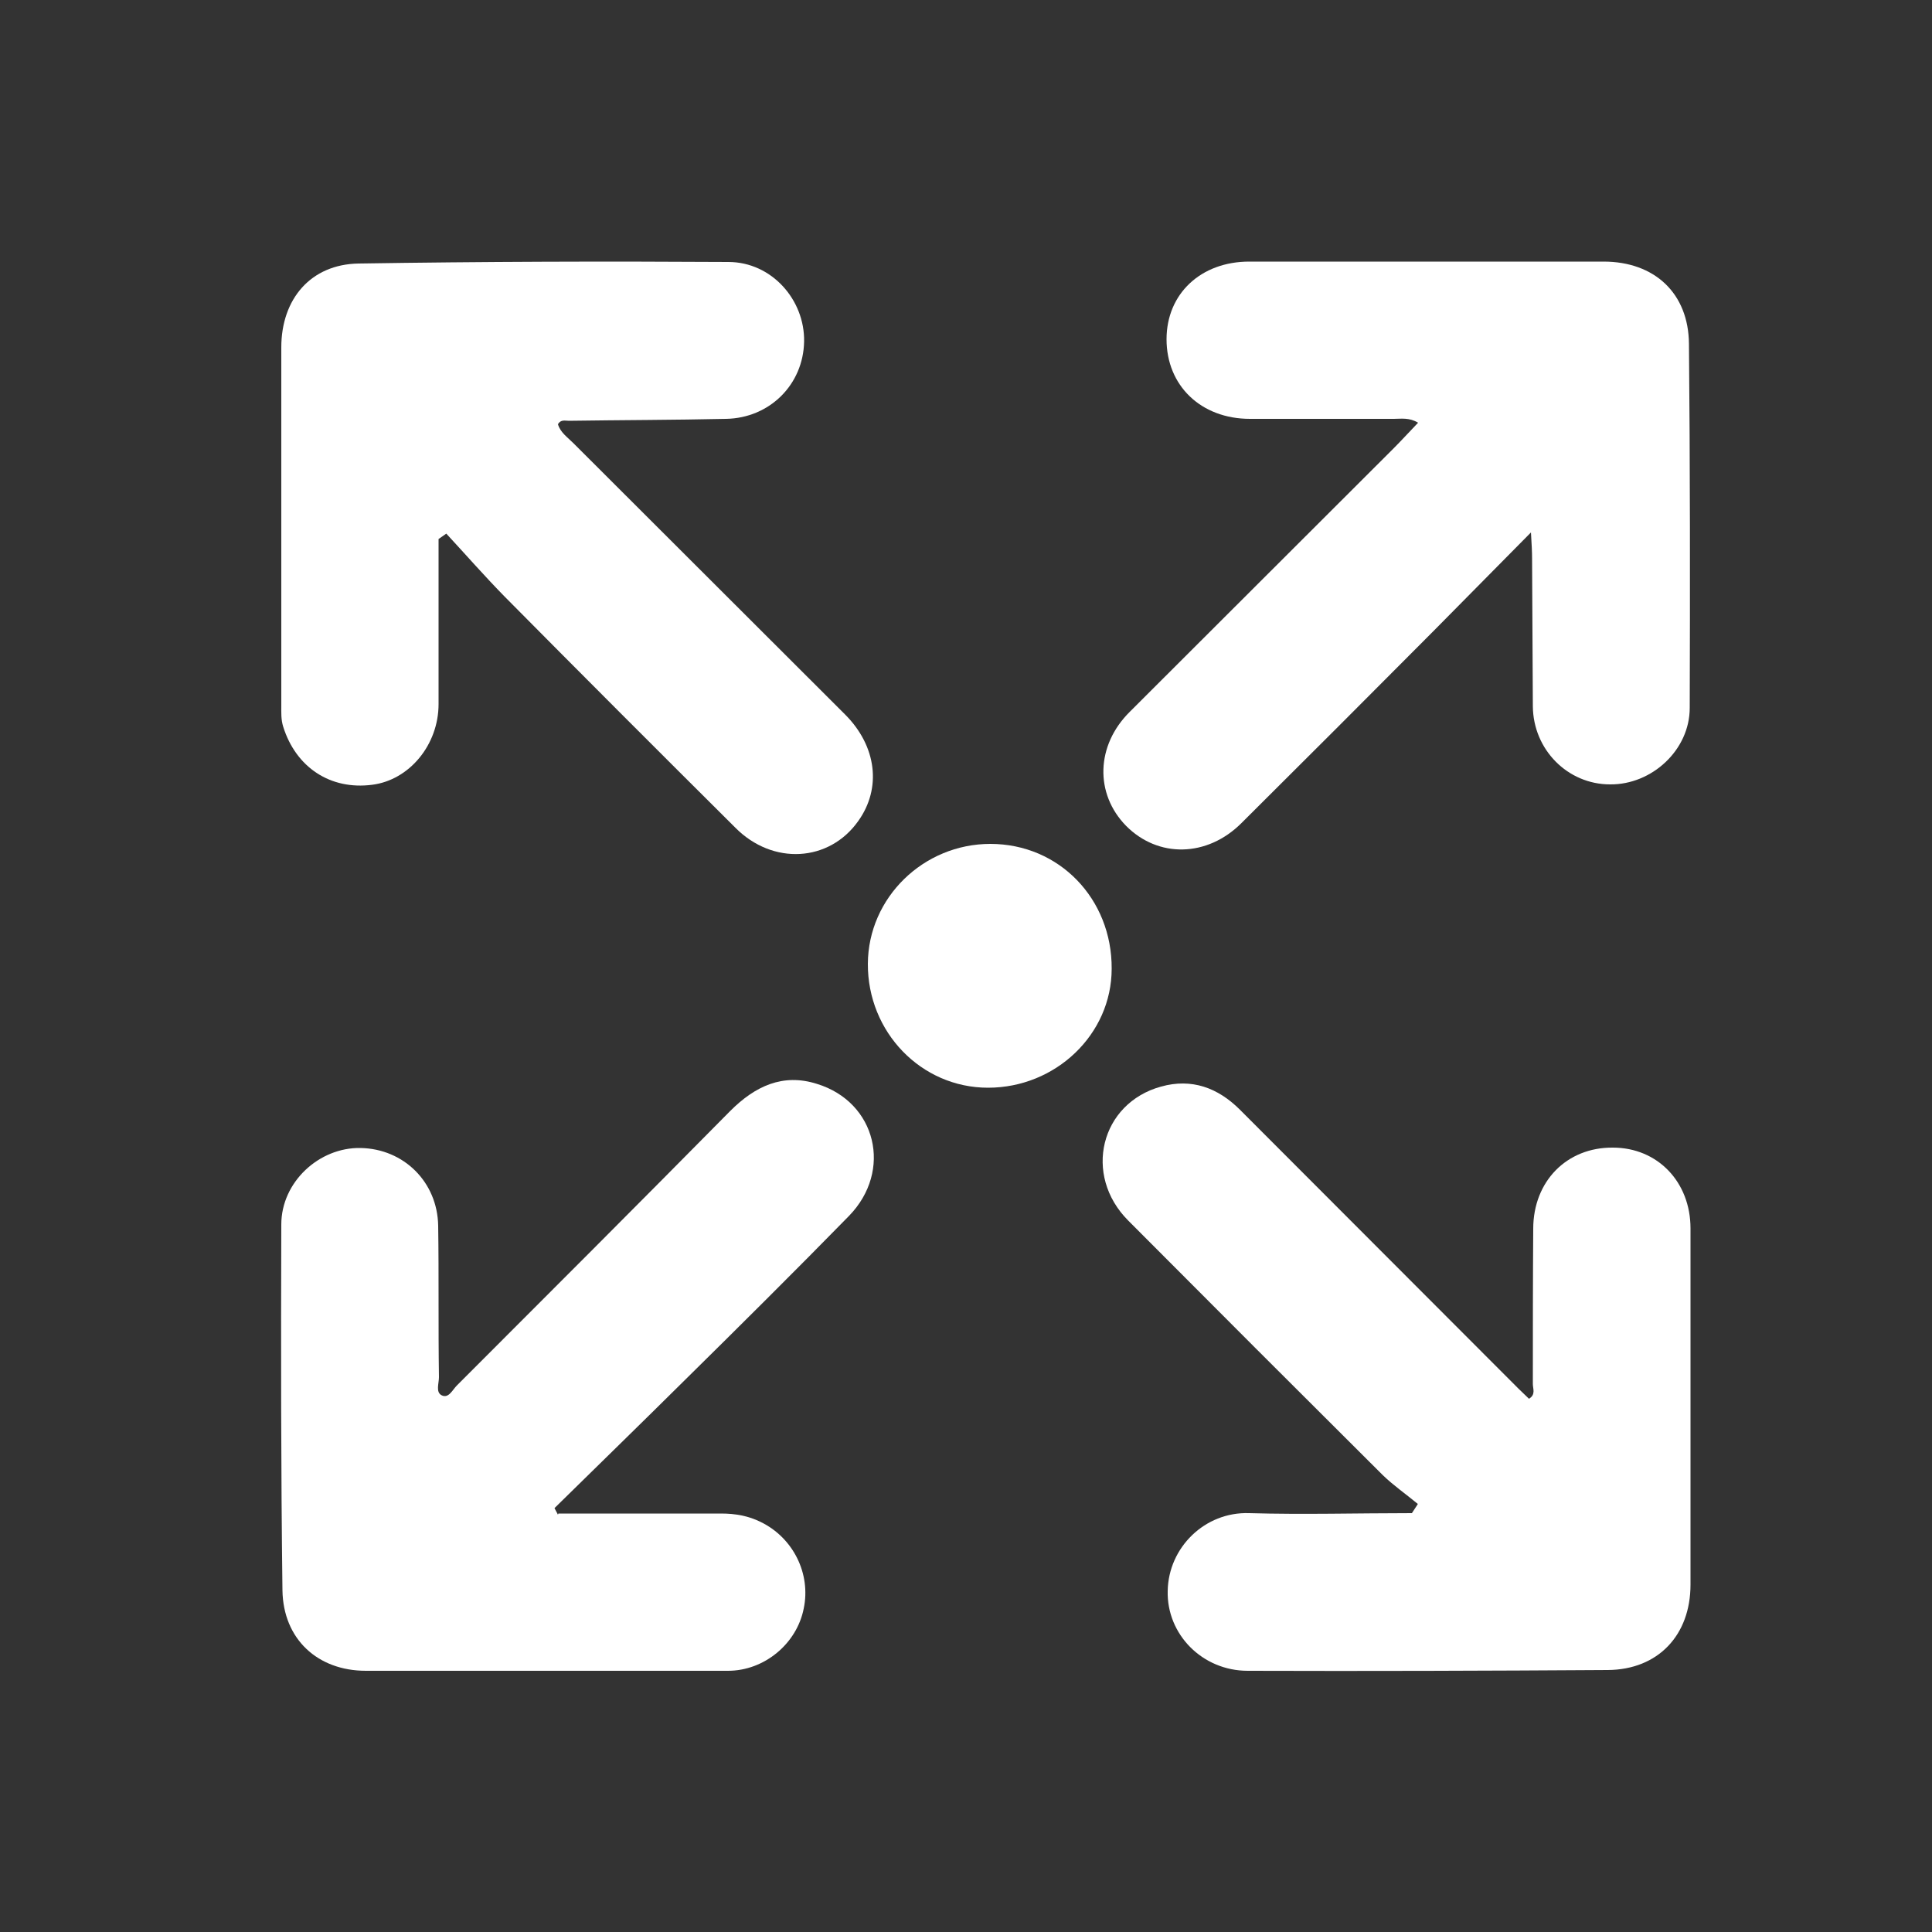<?xml version="1.0" encoding="UTF-8"?>
<svg id="Layer_1" data-name="Layer 1" xmlns="http://www.w3.org/2000/svg" viewBox="0 0 50 50">
  <rect x="0" y="0" width="50" height="50" fill="#333333" stroke="none"/>
  <defs>
    <style>
      .cls-1 {
        fill: #fff;
      }
    </style>
  </defs>
  <path class="cls-1" d="m11.35,13.95c0,1.42,0,2.84,0,4.27,0,1.06-.76,1.97-1.72,2.09-1.08.14-1.97-.45-2.3-1.5-.06-.19-.05-.37-.05-.55,0-3.09,0-6.18,0-9.27,0-1.25.76-2.15,2-2.17,3.19-.05,6.38-.06,9.57-.04,1.12,0,1.98.98,1.96,2.06-.02,1.11-.89,1.98-2.02,2-1.36.03-2.71.03-4.07.05-.09,0-.21-.04-.28.09.06.21.25.34.4.49,2.34,2.34,4.69,4.68,7.03,7.02.82.82.95,1.91.34,2.76-.75,1.06-2.21,1.15-3.18.17-2-1.99-3.99-3.98-5.97-5.98-.52-.53-1.01-1.09-1.51-1.63-.07.05-.13.09-.2.14Z"/>
  <path class="cls-1" d="m14.45,39.17c1.4,0,2.81,0,4.21,0,.37,0,.71.06,1.03.22.84.41,1.3,1.34,1.11,2.24-.18.91-1.02,1.61-1.96,1.61-3.12,0-6.25,0-9.37,0-1.25,0-2.14-.82-2.16-2.08-.04-3.16-.04-6.31-.03-9.47,0-1.1.98-2,2.05-1.98,1.12.02,1.99.88,2.01,2.01.02,1.31,0,2.61.02,3.92,0,.16-.09.39.07.47.18.09.28-.14.39-.25,2.36-2.36,4.73-4.73,7.08-7.11.64-.64,1.36-.98,2.24-.7,1.54.47,1.97,2.25.83,3.42-1.4,1.43-2.82,2.84-4.25,4.25-1.12,1.11-2.25,2.21-3.37,3.31.03.06.06.11.09.17Z"/>
  <path class="cls-1" d="m36.69,38.92c-.3-.25-.62-.47-.9-.74-2.2-2.19-4.4-4.39-6.59-6.59-1.18-1.18-.72-3.04.85-3.47.79-.22,1.47.03,2.04.6,2.4,2.4,4.8,4.81,7.2,7.21.09.09.19.18.28.27.18-.11.1-.26.1-.38,0-1.34,0-2.68.01-4.02,0-1.23.87-2.11,2.06-2.1,1.16,0,2.01.89,2.01,2.09,0,3.07,0,6.15,0,9.22,0,1.31-.84,2.2-2.14,2.21-3.11.02-6.21.03-9.32.02-1.17,0-2.1-.94-2.07-2.07.02-1.12.96-2.05,2.11-2.01,1.4.04,2.81,0,4.21,0,.05-.08.1-.15.15-.23Z"/>
  <path class="cls-1" d="m39.63,13.77c-.92.93-1.72,1.74-2.53,2.56-1.65,1.66-3.31,3.32-4.97,4.97-.89.89-2.16.91-2.99.07-.81-.83-.78-2.08.1-2.95,2.27-2.27,4.54-4.53,6.81-6.8.21-.21.42-.44.65-.68-.23-.14-.44-.1-.63-.1-1.24,0-2.48,0-3.72,0-1.27,0-2.16-.86-2.16-2.06,0-1.18.89-2.01,2.14-2.01,3.06,0,6.11,0,9.17,0,1.32,0,2.2.82,2.21,2.13.03,3.14.03,6.28.02,9.42,0,1.09-.98,1.99-2.06,1.98-1.1,0-1.99-.9-2-2.02-.01-1.27-.01-2.55-.02-3.82,0-.18-.01-.36-.03-.7Z"/>
  <path class="cls-1" d="m22.46,24.94c.01-1.71,1.44-3.1,3.17-3.1,1.78,0,3.15,1.42,3.14,3.23,0,1.7-1.45,3.08-3.2,3.08-1.73,0-3.12-1.44-3.11-3.21Z"/>
</svg>